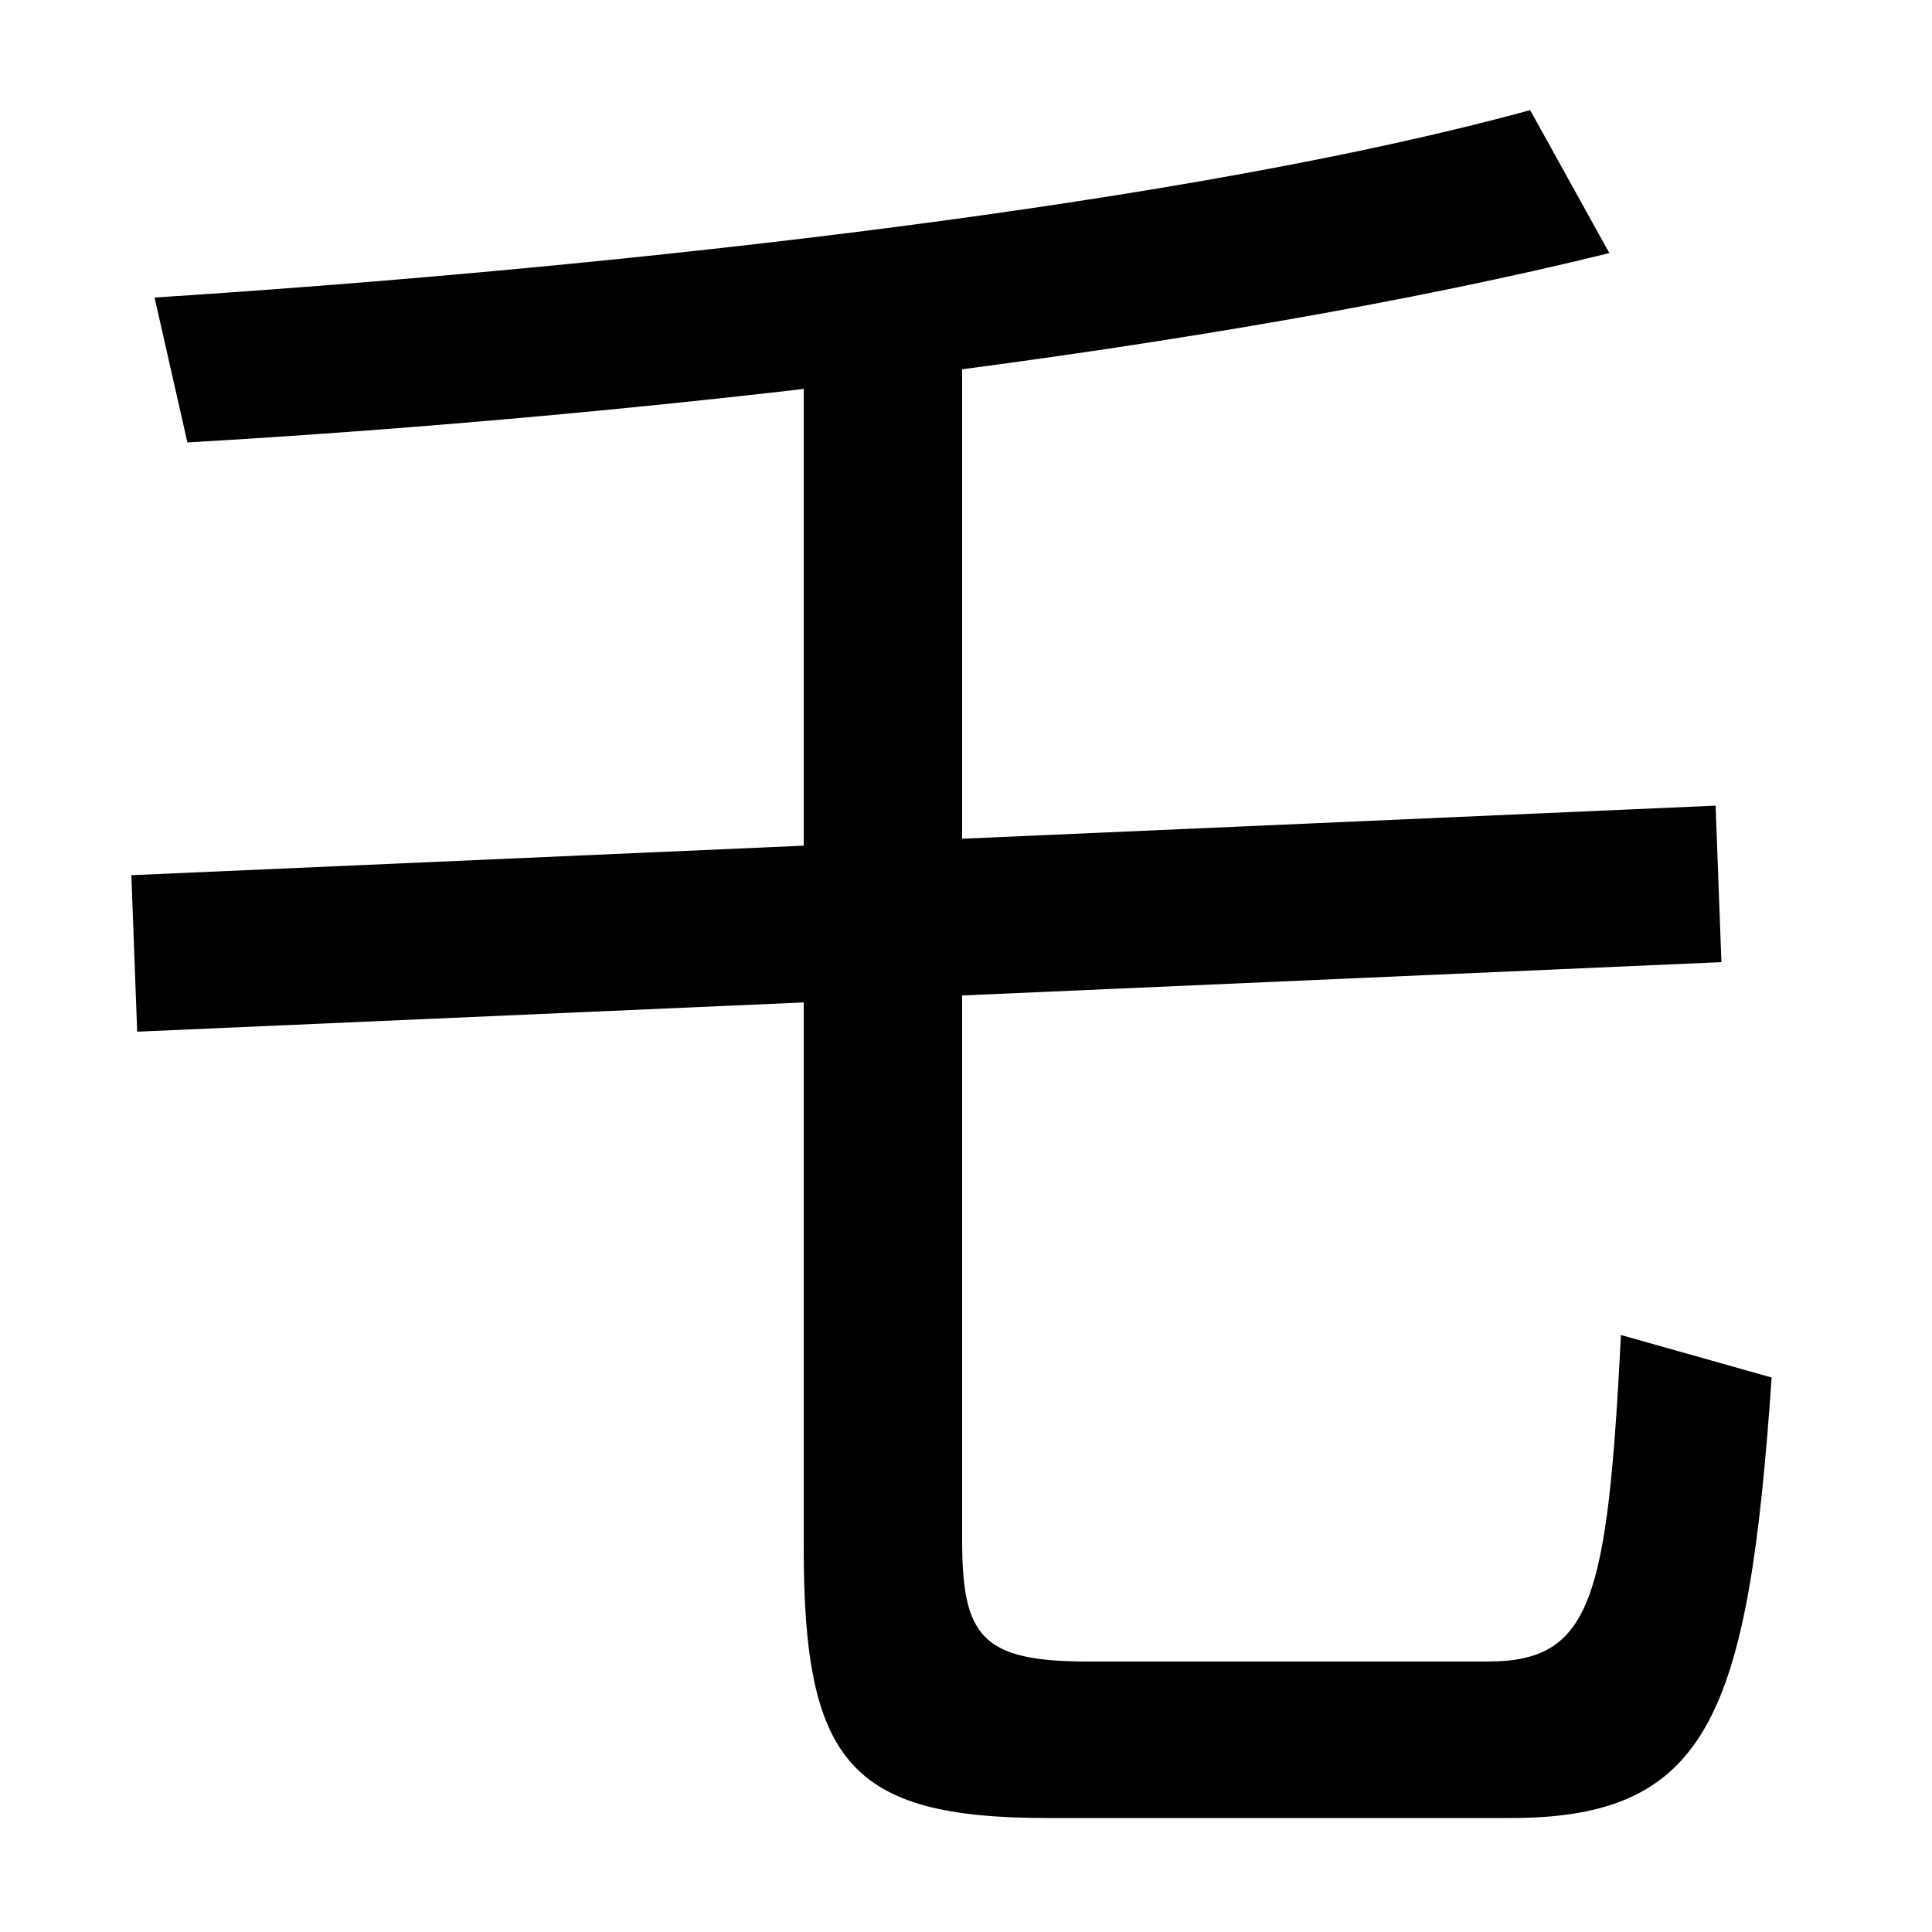 <svg xmlns="http://www.w3.org/2000/svg" width="1000" height="1000"><path d="M542 -61H782C885 -61 905 -7 917 167L839 189C832 52 824 20 770 20H563C508 20 498 33 498 83V732H416V79C416 -32 440 -61 542 -61ZM71 346 891 382 888 463 68 427ZM80 726 97 651C340 665 630 699 833 749L792 823C617 775 328 742 80 726Z" transform="translate(0, 880) scale(1,-1)" /></svg>